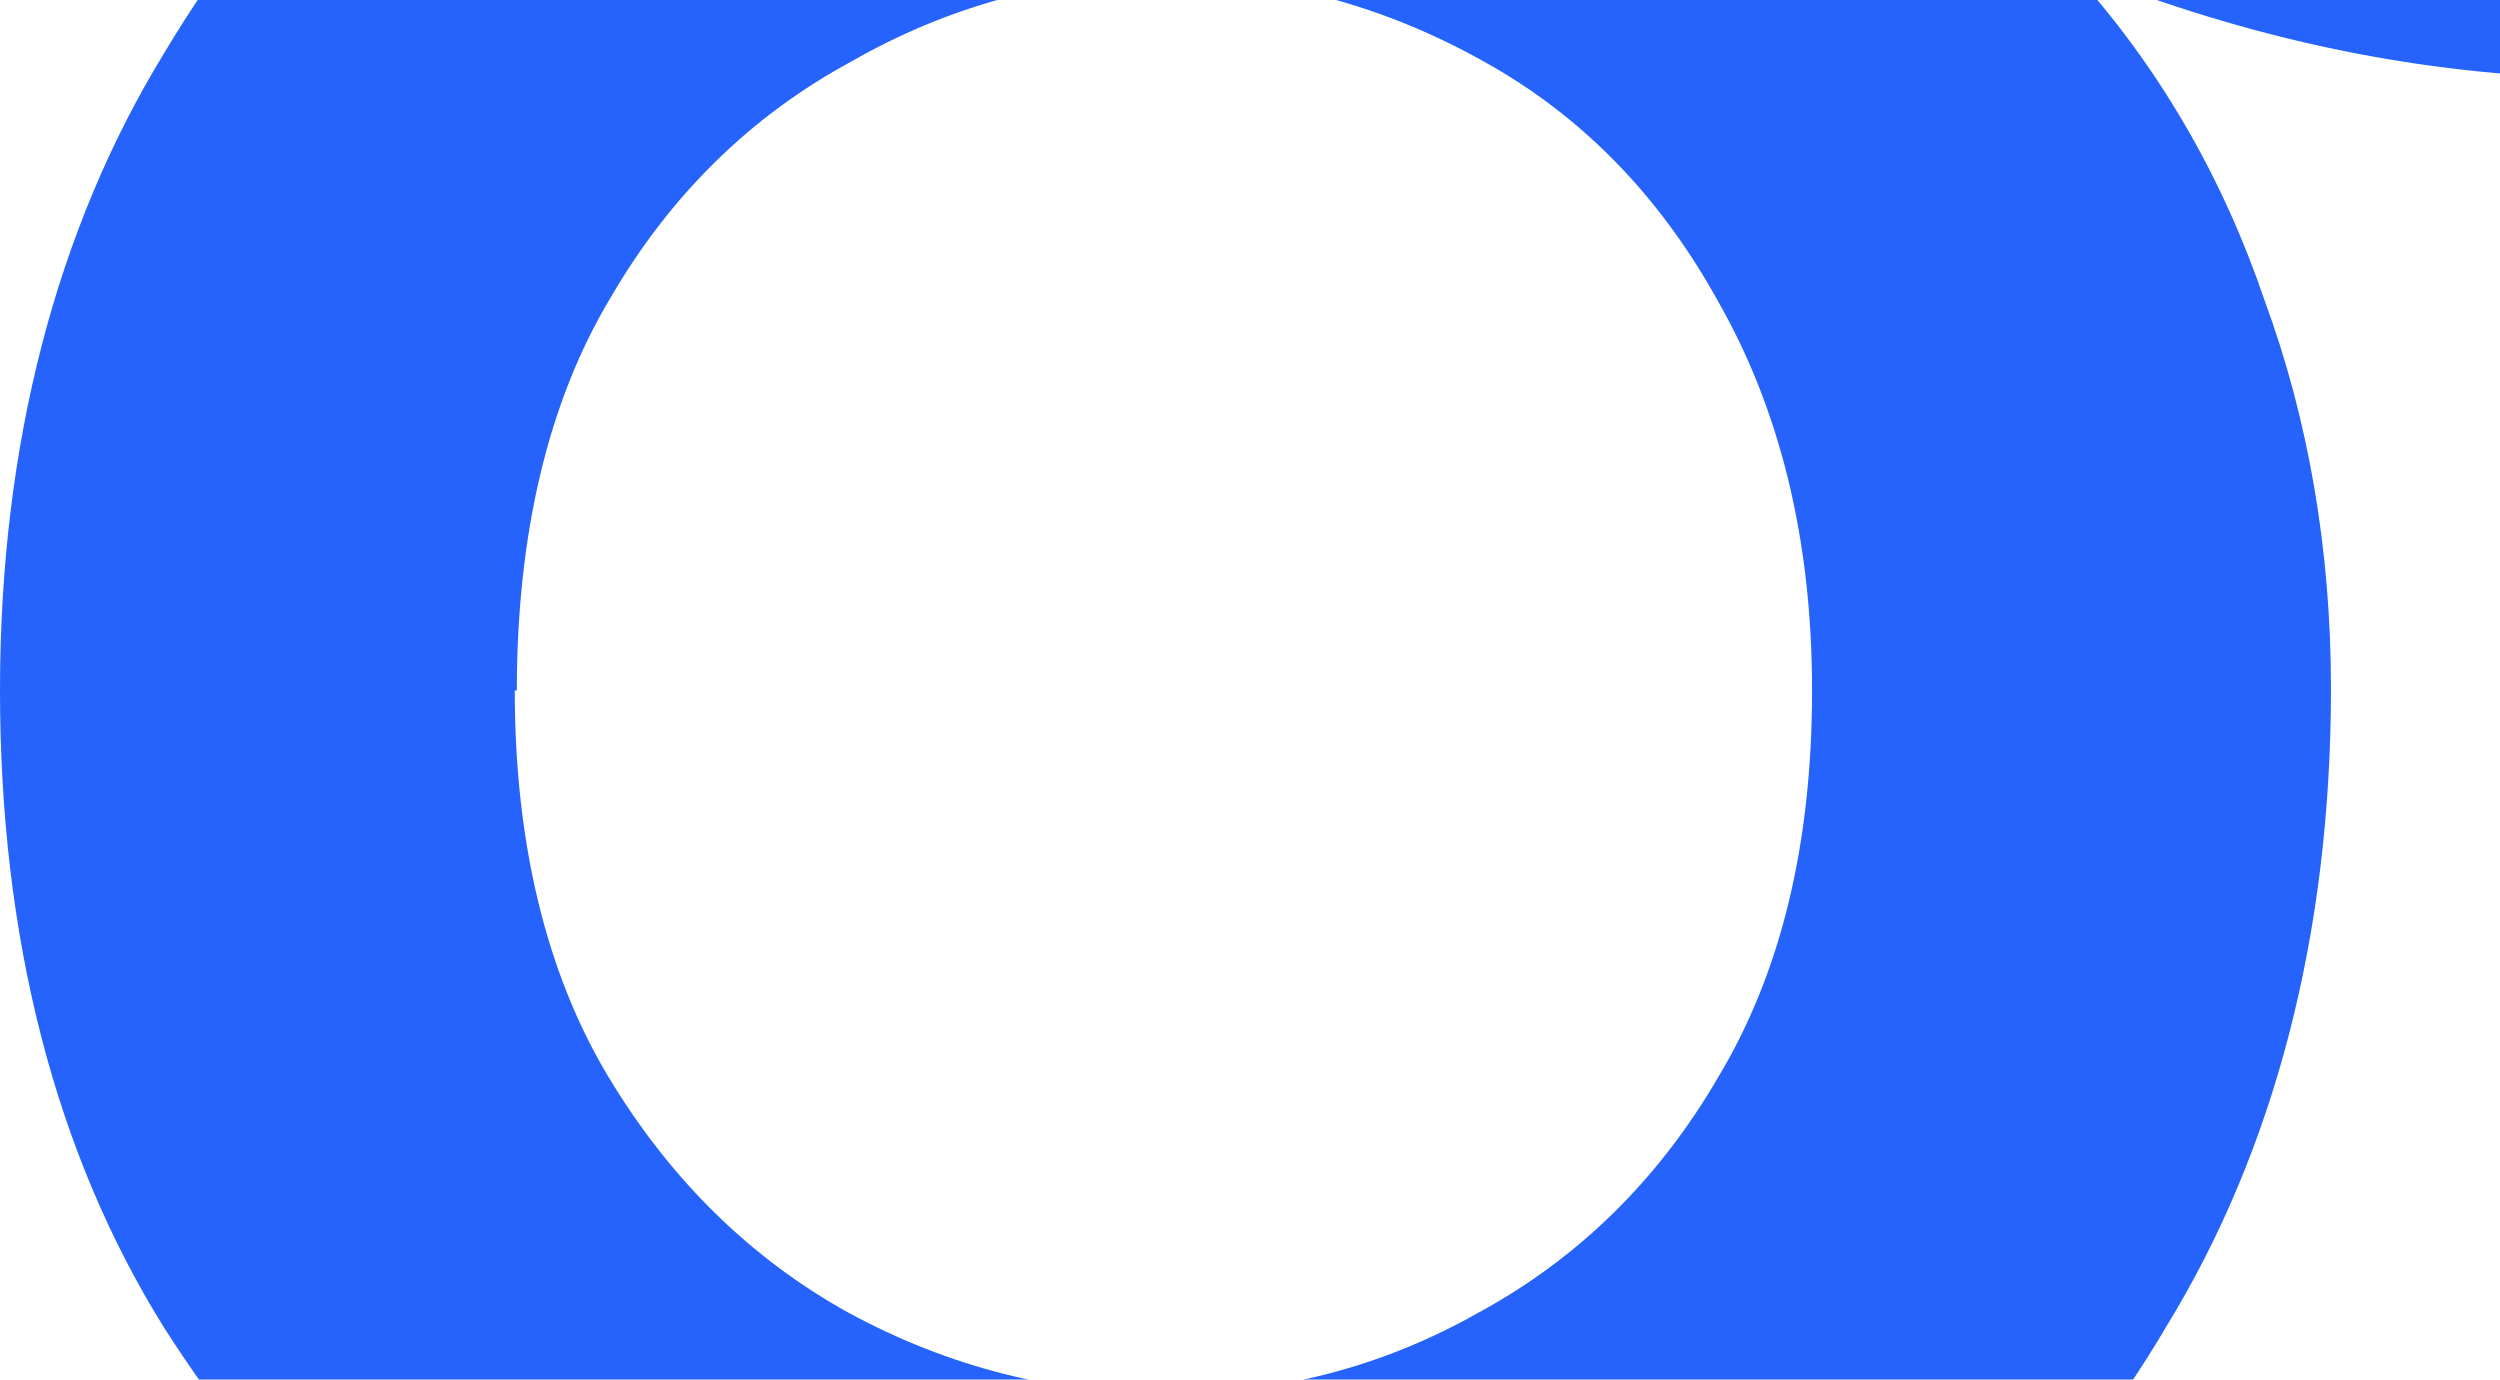 <svg width="1486" height="820" viewBox="0 0 1486 820" fill="none" xmlns="http://www.w3.org/2000/svg">
<path d="M800.721 -295.132C767.409 -301.3 731.629 -305 693.382 -305C571.238 -305 456.497 -275.397 351.626 -216.192C246.755 -159.454 161.625 -75.58 97.468 31.729C33.312 136.572 0 264.849 0 410.395C0 555.941 32.078 684.219 97.468 789.062C162.858 891.437 246.755 972.844 349.159 1029.58C340.522 1029.58 333.12 1032.05 324.483 1033.28C246.755 1044.38 181.365 1072.75 128.313 1118.39C72.793 1162.79 45.65 1230.63 45.65 1318.21C45.65 1363.84 55.52 1405.78 74.027 1444.02C92.533 1481.02 122.144 1513.09 159.157 1538.99C196.17 1563.66 243.054 1582.16 296.106 1593.26C351.626 1606.83 417.016 1613 489.809 1613H813.059C925.332 1613 1008 1636.44 1062.28 1683.31C1116.57 1728.94 1144.94 1805.42 1144.94 1910.26V2004H1452.15V1846.12C1452.15 1714.14 1422.54 1608.07 1363.32 1529.13C1304.1 1453.89 1226.37 1398.38 1128.91 1365.08C1033.9 1334.24 929.034 1319.44 814.292 1319.44H478.705C435.523 1319.44 402.211 1312.04 381.237 1296.01C362.73 1279.97 354.094 1259 354.094 1234.33C354.094 1207.2 361.496 1167.73 429.354 1149.23C492.277 1133.19 582.342 1120.86 694.616 1114.69C816.76 1114.69 931.501 1087.55 1036.37 1032.05C1141.24 975.311 1226.37 892.67 1288.06 787.828C1352.22 682.986 1385.53 554.708 1385.53 409.162C1385.53 326.521 1371.96 248.815 1346.05 178.509C1321.37 105.736 1283.13 39.13 1231.31 -17.608C1231.31 -17.608 1231.31 -17.608 1231.31 -18.842C1242.41 -13.908 1254.75 -10.208 1267.09 -5.274C1362.09 29.262 1458.32 46.531 1553.32 46.531H1578V-272.931H901.891C871.046 -282.798 838.968 -290.199 804.422 -295.132H800.721ZM307.21 410.395C307.21 317.887 325.717 238.947 362.73 177.275C398.51 115.603 446.627 68.732 505.848 36.663C563.836 3.36 627.992 -13.908 693.382 -13.908C758.772 -13.908 822.929 3.36 882.15 36.663C940.138 68.732 987.021 116.837 1021.57 179.742C1057.35 242.647 1077.09 319.121 1077.09 410.395C1077.09 501.67 1058.58 578.143 1021.57 639.815C985.787 701.487 937.67 748.358 878.449 780.427C821.695 812.497 760.006 828.531 693.382 828.531C626.758 828.531 563.836 812.497 504.615 780.427C446.627 748.358 398.51 701.487 361.496 639.815C324.483 578.143 305.977 500.437 305.977 410.395H307.21Z" fill="#2663FC"/>
</svg>
